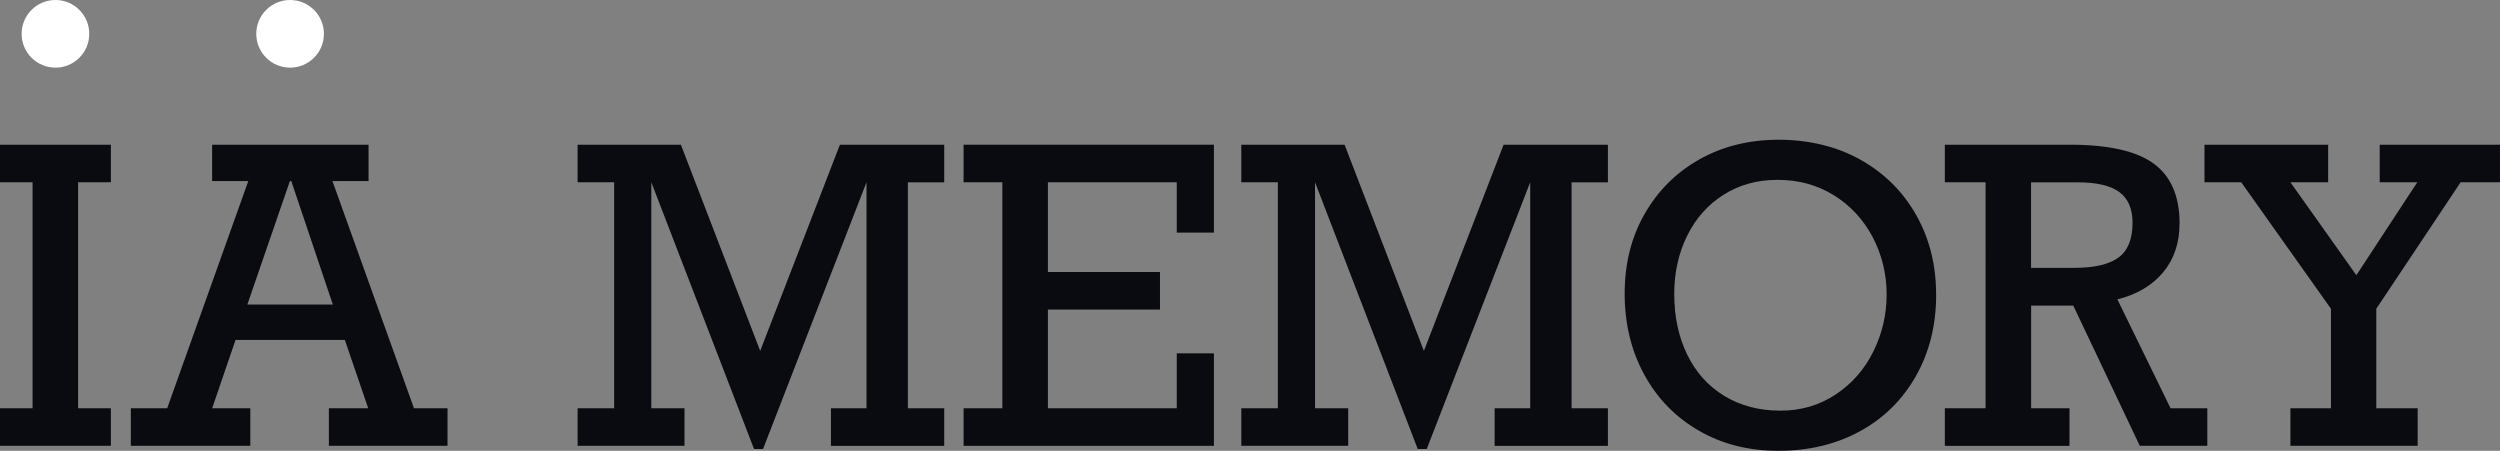 <?xml version="1.0" encoding="UTF-8"?>
<svg id="_レイヤー_2" data-name="レイヤー 2" xmlns="http://www.w3.org/2000/svg" viewBox="0 0 733.2 132.21">
  <rect x="0" y="0" width="733.2" height="132.21" fill="#808080" stroke="none"/>
  <defs>
    <style>
      .cls-1 {
        fill: #fff;
      }

      .cls-2 {
        fill: #0a0b10;
      }
    </style>
  </defs>
  <g id="_てきすと" data-name="てきすと">
    <g>
      <path class="cls-2" d="m22.91,53.46v66.27h9.61v11.02H0v-11.02h9.55V53.46H0v-11.02h32.52v11.02h-9.61Z"/>
      <path class="cls-2" d="m97.5,53.11l23.91,66.62h9.84v11.02h-34.8v-11.02h11.54l-6.86-20.04h-32.05l-6.86,20.04h11.19v11.02h-35.04v-11.02h10.66l23.79-66.62h-10.61v-10.66h45.88v10.66h-10.61Zm-12.07,0h-.41l-12.48,36.21h25.08l-12.19-36.21Z"/>
      <path class="cls-2" d="m246.33,42.45h30.59v11.02h-10.66v66.27h10.66v11.02h-33.22v-11.02h10.43V53.46l-30.35,78.22h-2.64l-30.12-78.22v66.27h9.73v11.02h-31.35v-11.02h10.72V53.46h-10.72v-11.02h30.29l23.26,60.47,23.38-60.47Z"/>
      <path class="cls-2" d="m345.12,68.23v-14.77h-37.79v26.31h32.87v11.02h-32.87v28.95h37.79v-16.11h10.9v27.13h-73.42v-11.02h11.37V53.46h-11.37v-11.02h73.42v25.78h-10.9Z"/>
      <path class="cls-2" d="m440.98,42.45h30.59v11.02h-10.66v66.27h10.66v11.02h-33.22v-11.02h10.43V53.46l-30.35,78.22h-2.64l-30.12-78.22v66.27h9.73v11.02h-31.35v-11.02h10.72V53.46h-10.72v-11.02h30.29l23.26,60.47,23.38-60.47Z"/>
      <path class="cls-2" d="m567.84,86.34c0,8.99-1.98,16.97-5.95,23.96-3.96,6.99-9.44,12.39-16.44,16.2s-14.94,5.71-23.85,5.71-16.6-1.98-23.44-5.95c-6.84-3.96-12.16-9.45-15.97-16.46-3.81-7.01-5.71-14.91-5.71-23.7s1.94-16.48,5.83-23.32c3.89-6.83,9.25-12.18,16.08-16.03,6.84-3.85,14.61-5.77,23.32-5.77s17.09,1.98,24.08,5.95c6.99,3.97,12.41,9.39,16.26,16.26,3.85,6.88,5.77,14.59,5.77,23.14Zm-45.7,34.1c6.05,0,11.46-1.58,16.23-4.75s8.45-7.36,11.04-12.6c2.6-5.23,3.9-10.82,3.9-16.76s-1.38-11.67-4.13-16.85c-2.75-5.17-6.55-9.26-11.4-12.25s-10.31-4.48-16.41-4.48-11.27,1.46-15.88,4.37c-4.61,2.91-8.17,6.92-10.69,12.04-2.52,5.12-3.78,10.8-3.78,17.05,0,6.64,1.26,12.56,3.78,17.75,2.52,5.2,6.14,9.24,10.87,12.13,4.73,2.89,10.21,4.34,16.46,4.34Z"/>
      <path class="cls-2" d="m639.21,65.59c0,5.67-1.6,10.42-4.8,14.27-3.2,3.85-7.68,6.5-13.42,7.94l15.59,31.93h10.78v11.02h-19.8l-19.51-41.13h-12.36v30.12h11.25v11.02h-36.56v-11.02h11.95V53.46h-11.95v-11.02h36.68c11.37,0,19.57,1.86,24.61,5.57,5.04,3.71,7.56,9.57,7.56,17.58Zm-13.77-.23c0-4.1-1.29-7.11-3.87-9.02-2.58-1.91-6.66-2.87-12.25-2.87h-13.65v25.08h12.83c5.74,0,10-1,12.77-2.99,2.77-1.99,4.16-5.39,4.16-10.2Z"/>
      <path class="cls-2" d="m671.73,53.46l19.34,27.25,17.87-27.25h-11.02v-11.02h35.27v11.02h-11.54l-24.73,37.09v29.18h12.13v11.02h-37.32v-11.02h11.89v-29.18l-26.31-37.09h-10.78v-11.02h36.27v11.02h-11.07Z"/>
    </g>
  </g>
  <g id="_レイヤー_1-2" data-name="レイヤー 1">
    <circle class="cls-1" cx="85.08" cy="9.92" r="9.92"/>
    <circle class="cls-1" cx="16.26" cy="9.92" r="9.92"/>
  </g>
</svg>